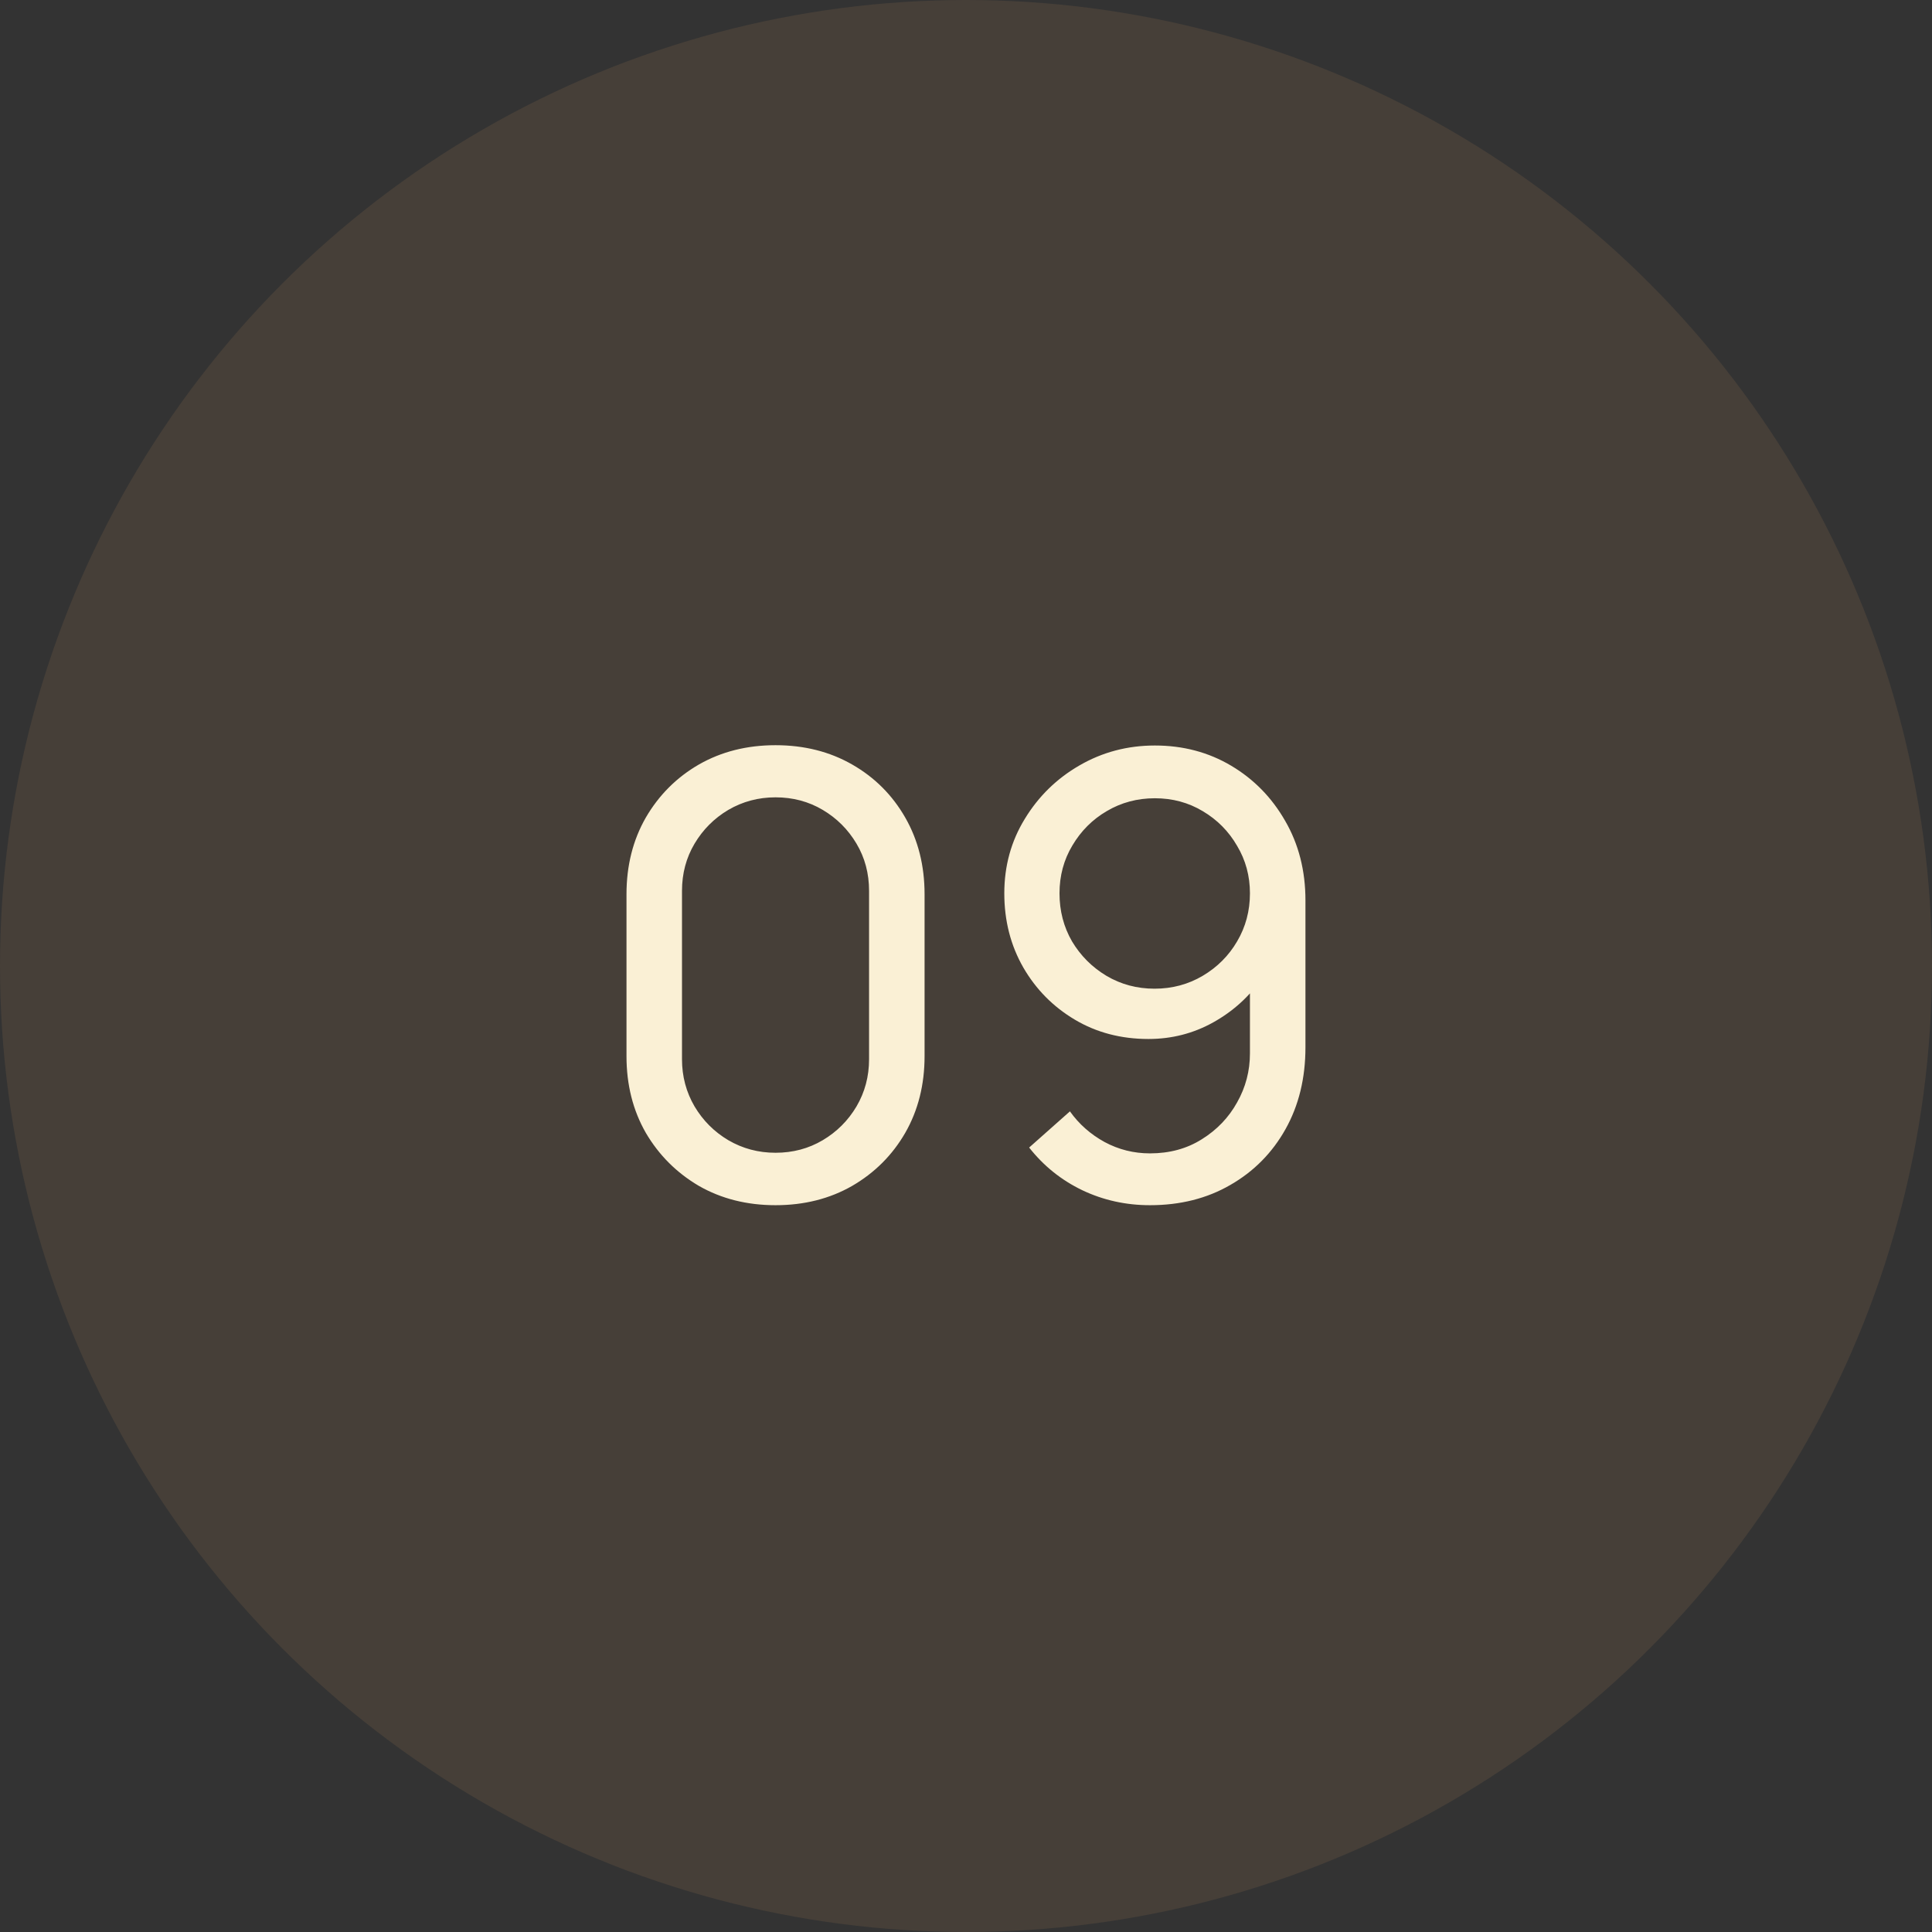 <?xml version="1.0" encoding="UTF-8"?> <svg xmlns="http://www.w3.org/2000/svg" width="63" height="63" viewBox="0 0 63 63" fill="none"><rect x="0" y="0" width="63" height="63" fill="#333333" stroke="none"/><circle opacity="0.3" cx="31.5" cy="31.5" r="31.5" fill="#715A45"></circle><path d="M25.289 39.3C24.356 39.3 23.523 39.09 22.789 38.67C22.063 38.243 21.486 37.667 21.059 36.94C20.639 36.207 20.429 35.373 20.429 34.44V29.16C20.429 28.227 20.639 27.393 21.059 26.66C21.486 25.927 22.063 25.35 22.789 24.93C23.523 24.51 24.356 24.3 25.289 24.3C26.223 24.3 27.056 24.51 27.789 24.93C28.523 25.35 29.099 25.927 29.519 26.66C29.939 27.393 30.149 28.227 30.149 29.16V34.44C30.149 35.373 29.939 36.207 29.519 36.94C29.099 37.667 28.523 38.243 27.789 38.67C27.056 39.09 26.223 39.3 25.289 39.3ZM25.289 37.59C25.856 37.59 26.369 37.453 26.829 37.18C27.289 36.907 27.656 36.54 27.929 36.08C28.203 35.613 28.339 35.1 28.339 34.54V29.05C28.339 28.483 28.203 27.97 27.929 27.51C27.656 27.05 27.289 26.683 26.829 26.41C26.369 26.137 25.856 26 25.289 26C24.729 26 24.216 26.137 23.749 26.41C23.289 26.683 22.923 27.05 22.649 27.51C22.376 27.97 22.239 28.483 22.239 29.05V34.54C22.239 35.1 22.376 35.613 22.649 36.08C22.923 36.54 23.289 36.907 23.749 37.18C24.216 37.453 24.729 37.59 25.289 37.59ZM37.659 24.31C38.579 24.31 39.409 24.53 40.149 24.97C40.889 25.41 41.475 26.01 41.909 26.77C42.349 27.53 42.569 28.393 42.569 29.36V34.15C42.569 35.157 42.352 36.047 41.919 36.82C41.486 37.593 40.886 38.2 40.119 38.64C39.359 39.08 38.486 39.3 37.499 39.3C36.712 39.3 35.975 39.137 35.289 38.81C34.609 38.483 34.032 38.02 33.559 37.42L34.889 36.24C35.182 36.653 35.559 36.987 36.019 37.24C36.479 37.487 36.972 37.61 37.499 37.61C38.139 37.61 38.702 37.457 39.189 37.15C39.682 36.843 40.066 36.443 40.339 35.95C40.619 35.457 40.759 34.923 40.759 34.35V31.46L41.149 31.9C40.736 32.5 40.206 32.98 39.559 33.34C38.912 33.7 38.209 33.88 37.449 33.88C36.556 33.88 35.755 33.67 35.049 33.25C34.342 32.83 33.782 32.263 33.369 31.55C32.956 30.83 32.749 30.023 32.749 29.13C32.749 28.237 32.972 27.427 33.419 26.7C33.865 25.967 34.459 25.387 35.199 24.96C35.946 24.527 36.766 24.31 37.659 24.31ZM37.659 26.03C37.086 26.03 36.562 26.17 36.089 26.45C35.622 26.723 35.249 27.097 34.969 27.57C34.689 28.037 34.549 28.557 34.549 29.13C34.549 29.703 34.685 30.227 34.959 30.7C35.239 31.167 35.612 31.54 36.079 31.82C36.552 32.1 37.075 32.24 37.649 32.24C38.222 32.24 38.745 32.1 39.219 31.82C39.692 31.54 40.066 31.167 40.339 30.7C40.619 30.227 40.759 29.703 40.759 29.13C40.759 28.563 40.619 28.047 40.339 27.58C40.066 27.107 39.692 26.73 39.219 26.45C38.752 26.17 38.232 26.03 37.659 26.03Z" fill="#FAF0D5"></path></svg> 